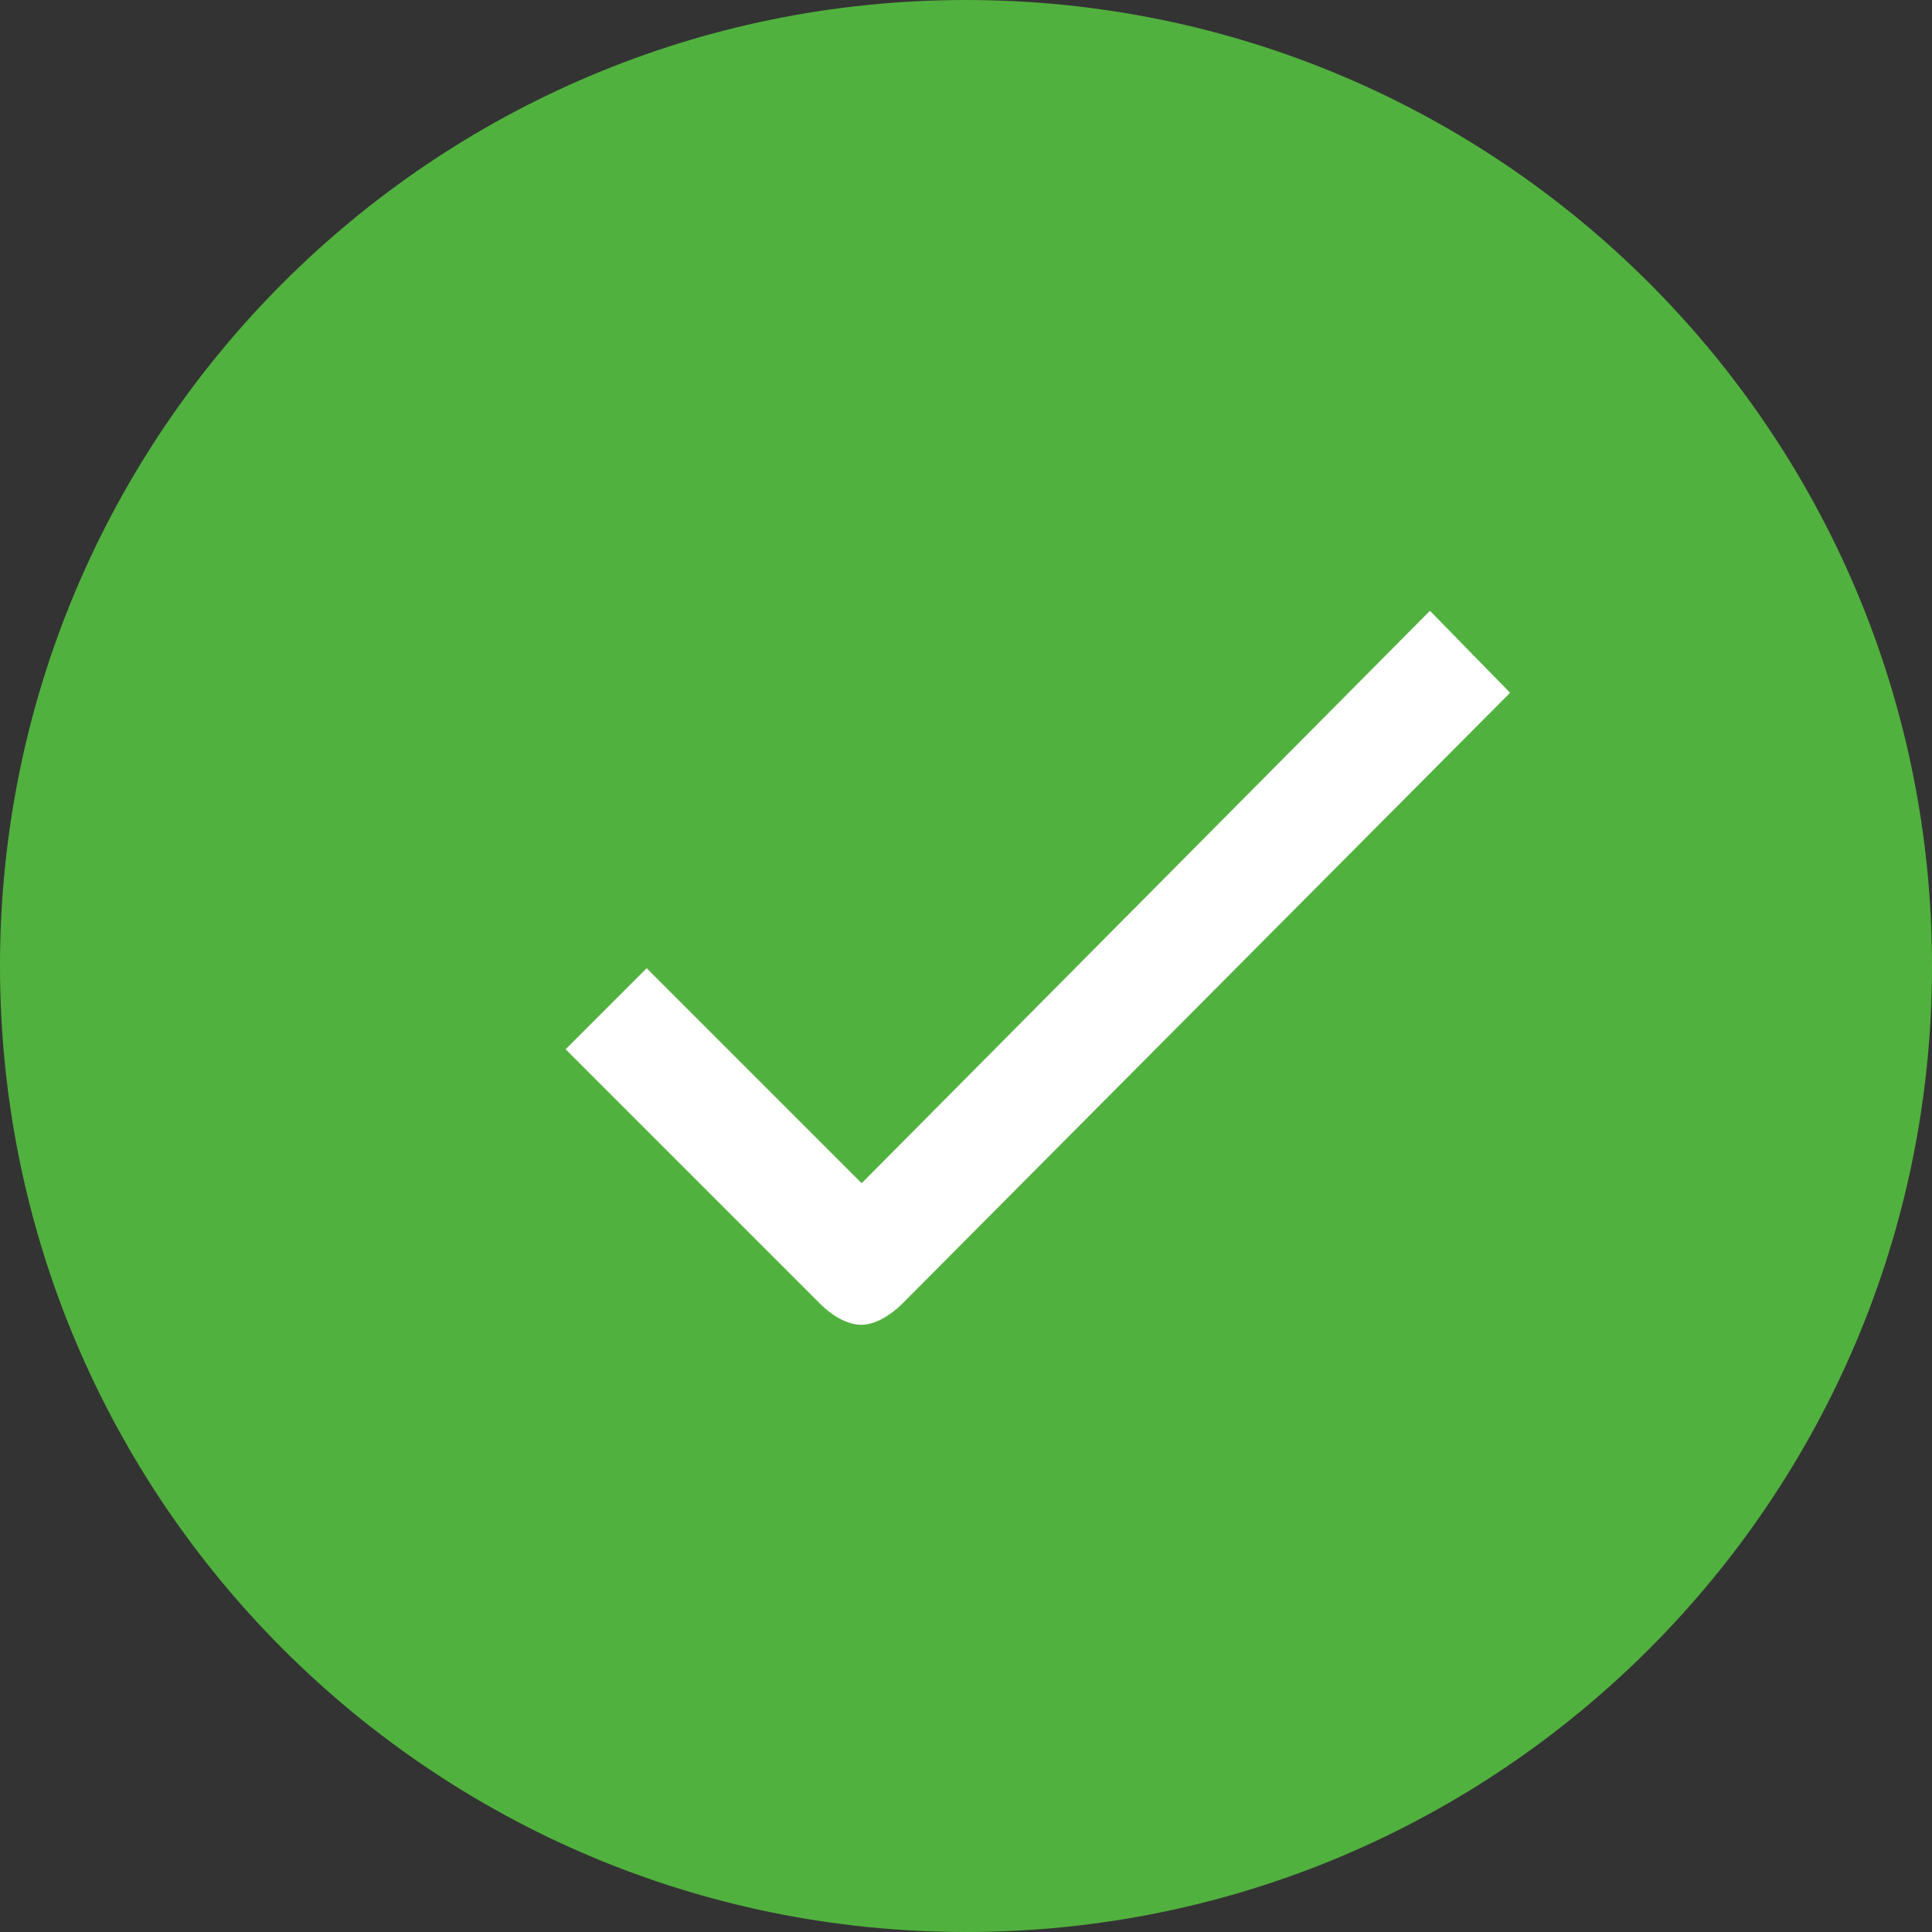 <?xml version="1.0" encoding="UTF-8" standalone="no"?>
<svg width="21px" height="21px" viewBox="0 0 21 21" version="1.1" xmlns="http://www.w3.org/2000/svg" xmlns:xlink="http://www.w3.org/1999/xlink">
    <rect x="0" y="0" width="21" height="21" fill="#333333" stroke="none"/>
    <g id="Page-1" stroke="none" stroke-width="1" fill="none" fill-rule="evenodd">
        <g id="Overpaid-(Email-receipt-sent)" transform="translate(-384, -628)">
            <g id="Group-2" transform="translate(384, 628)">
                <g id="check">
                    <path d="M10.5,21 C16.299,21 21,16.299 21,10.5 C21,4.701 16.299,0 10.5,0 C4.701,0 0,4.701 0,10.5 C0,16.299 4.701,21 10.5,21 Z" id="Oval-1" fill="#51b13e"></path>
                    <path d="M15.543,6.639 L9.366,12.861 L7.029,10.524 L6.148,11.405 L8.92,14.177 C9.044,14.301 9.212,14.4 9.361,14.4 C9.509,14.4 9.673,14.301 9.796,14.182 L16.414,7.53 L15.543,6.639 L15.543,6.639 Z" id="Shape" fill="#FFFFFF"></path>
                </g>
            </g>
        </g>
    </g>
</svg>
